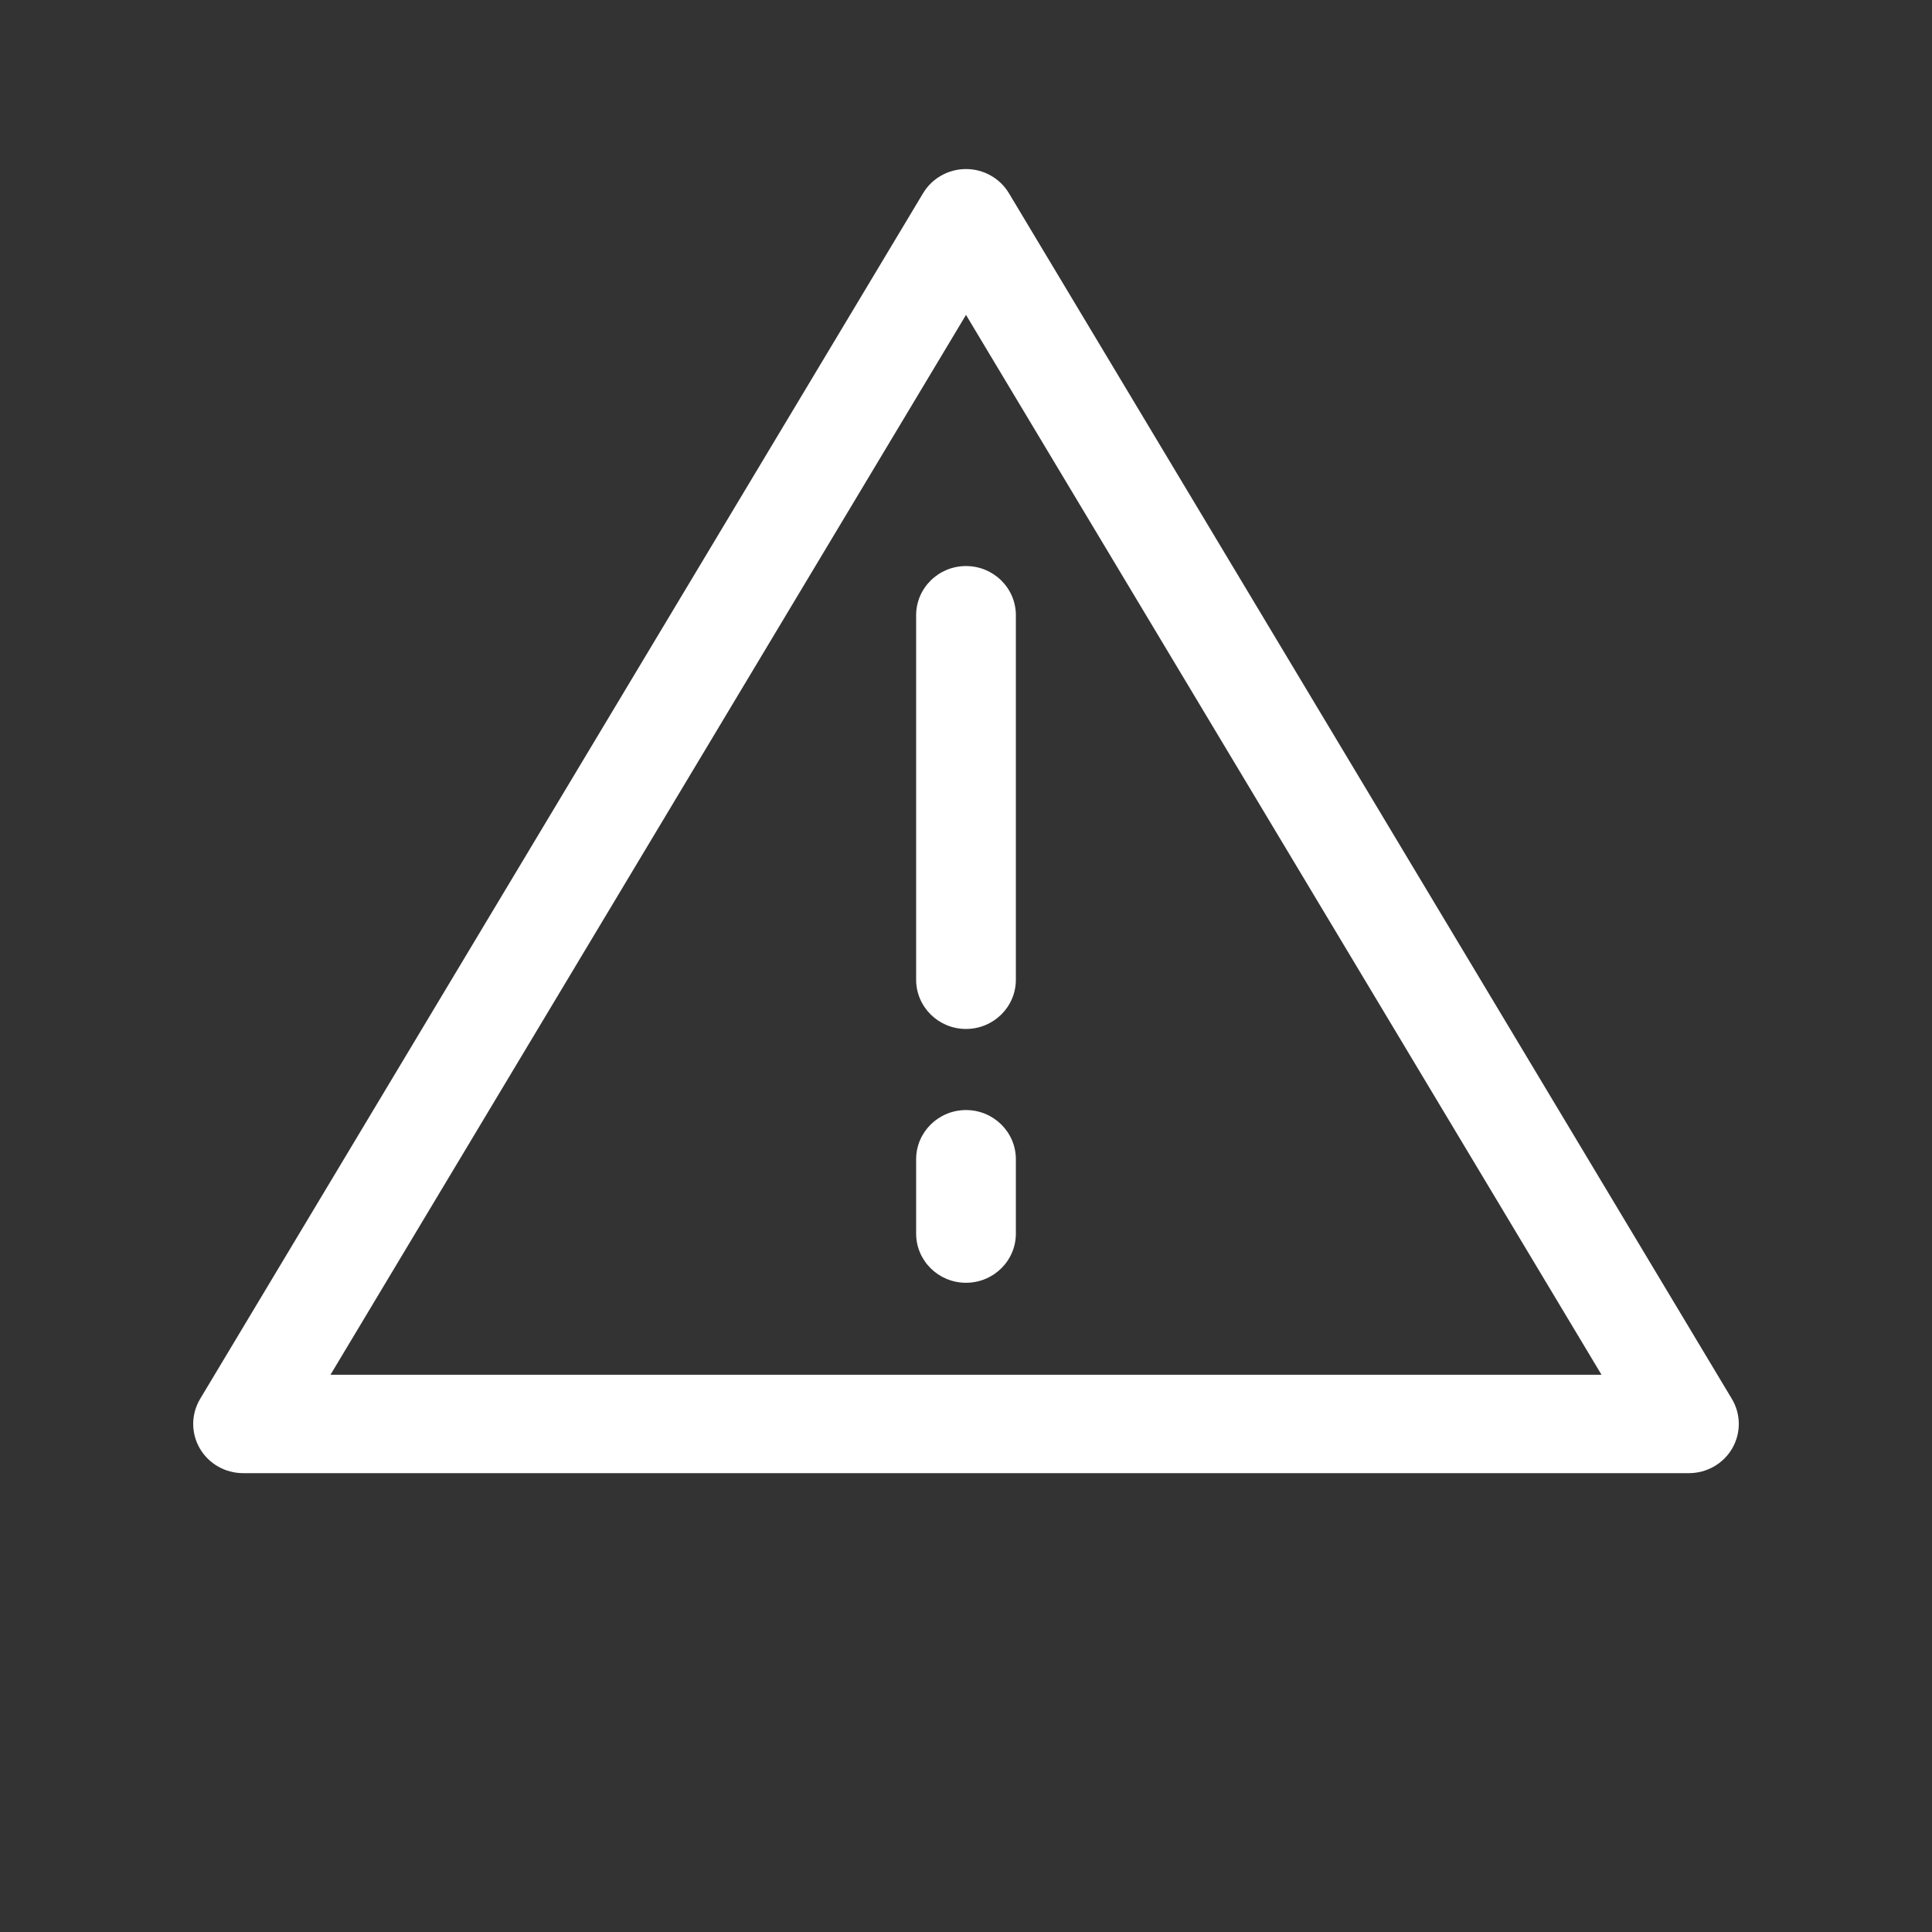 <svg width="80" height="80" viewBox="0 0 80 80" fill="none" xmlns="http://www.w3.org/2000/svg">
<rect x="0" y="0" width="80" height="80" fill="#333333" stroke="none"/>
<path fill-rule="evenodd" clip-rule="evenodd" d="M40 7C40.73 7 41.405 7.38 41.777 8L71.712 57.924C72.09 58.554 72.096 59.336 71.729 59.972C71.362 60.607 70.677 61 69.936 61H10.065C9.323 61 8.638 60.607 8.271 59.972C7.904 59.336 7.91 58.554 8.288 57.924L38.223 8C38.595 7.38 39.27 7 40 7ZM13.685 56.925H66.315L40 13.039L13.685 56.925ZM40 23.439C41.14 23.439 42.065 24.351 42.065 25.476V40.569C42.065 41.694 41.14 42.607 40 42.607C38.86 42.607 37.935 41.694 37.935 40.569V25.476C37.935 24.351 38.86 23.439 40 23.439ZM40 45.965C41.14 45.965 42.065 46.878 42.065 48.003V51.079C42.065 52.205 41.14 53.117 40 53.117C38.86 53.117 37.935 52.205 37.935 51.079V48.003C37.935 46.878 38.86 45.965 40 45.965Z" fill="white"/>
</svg>
